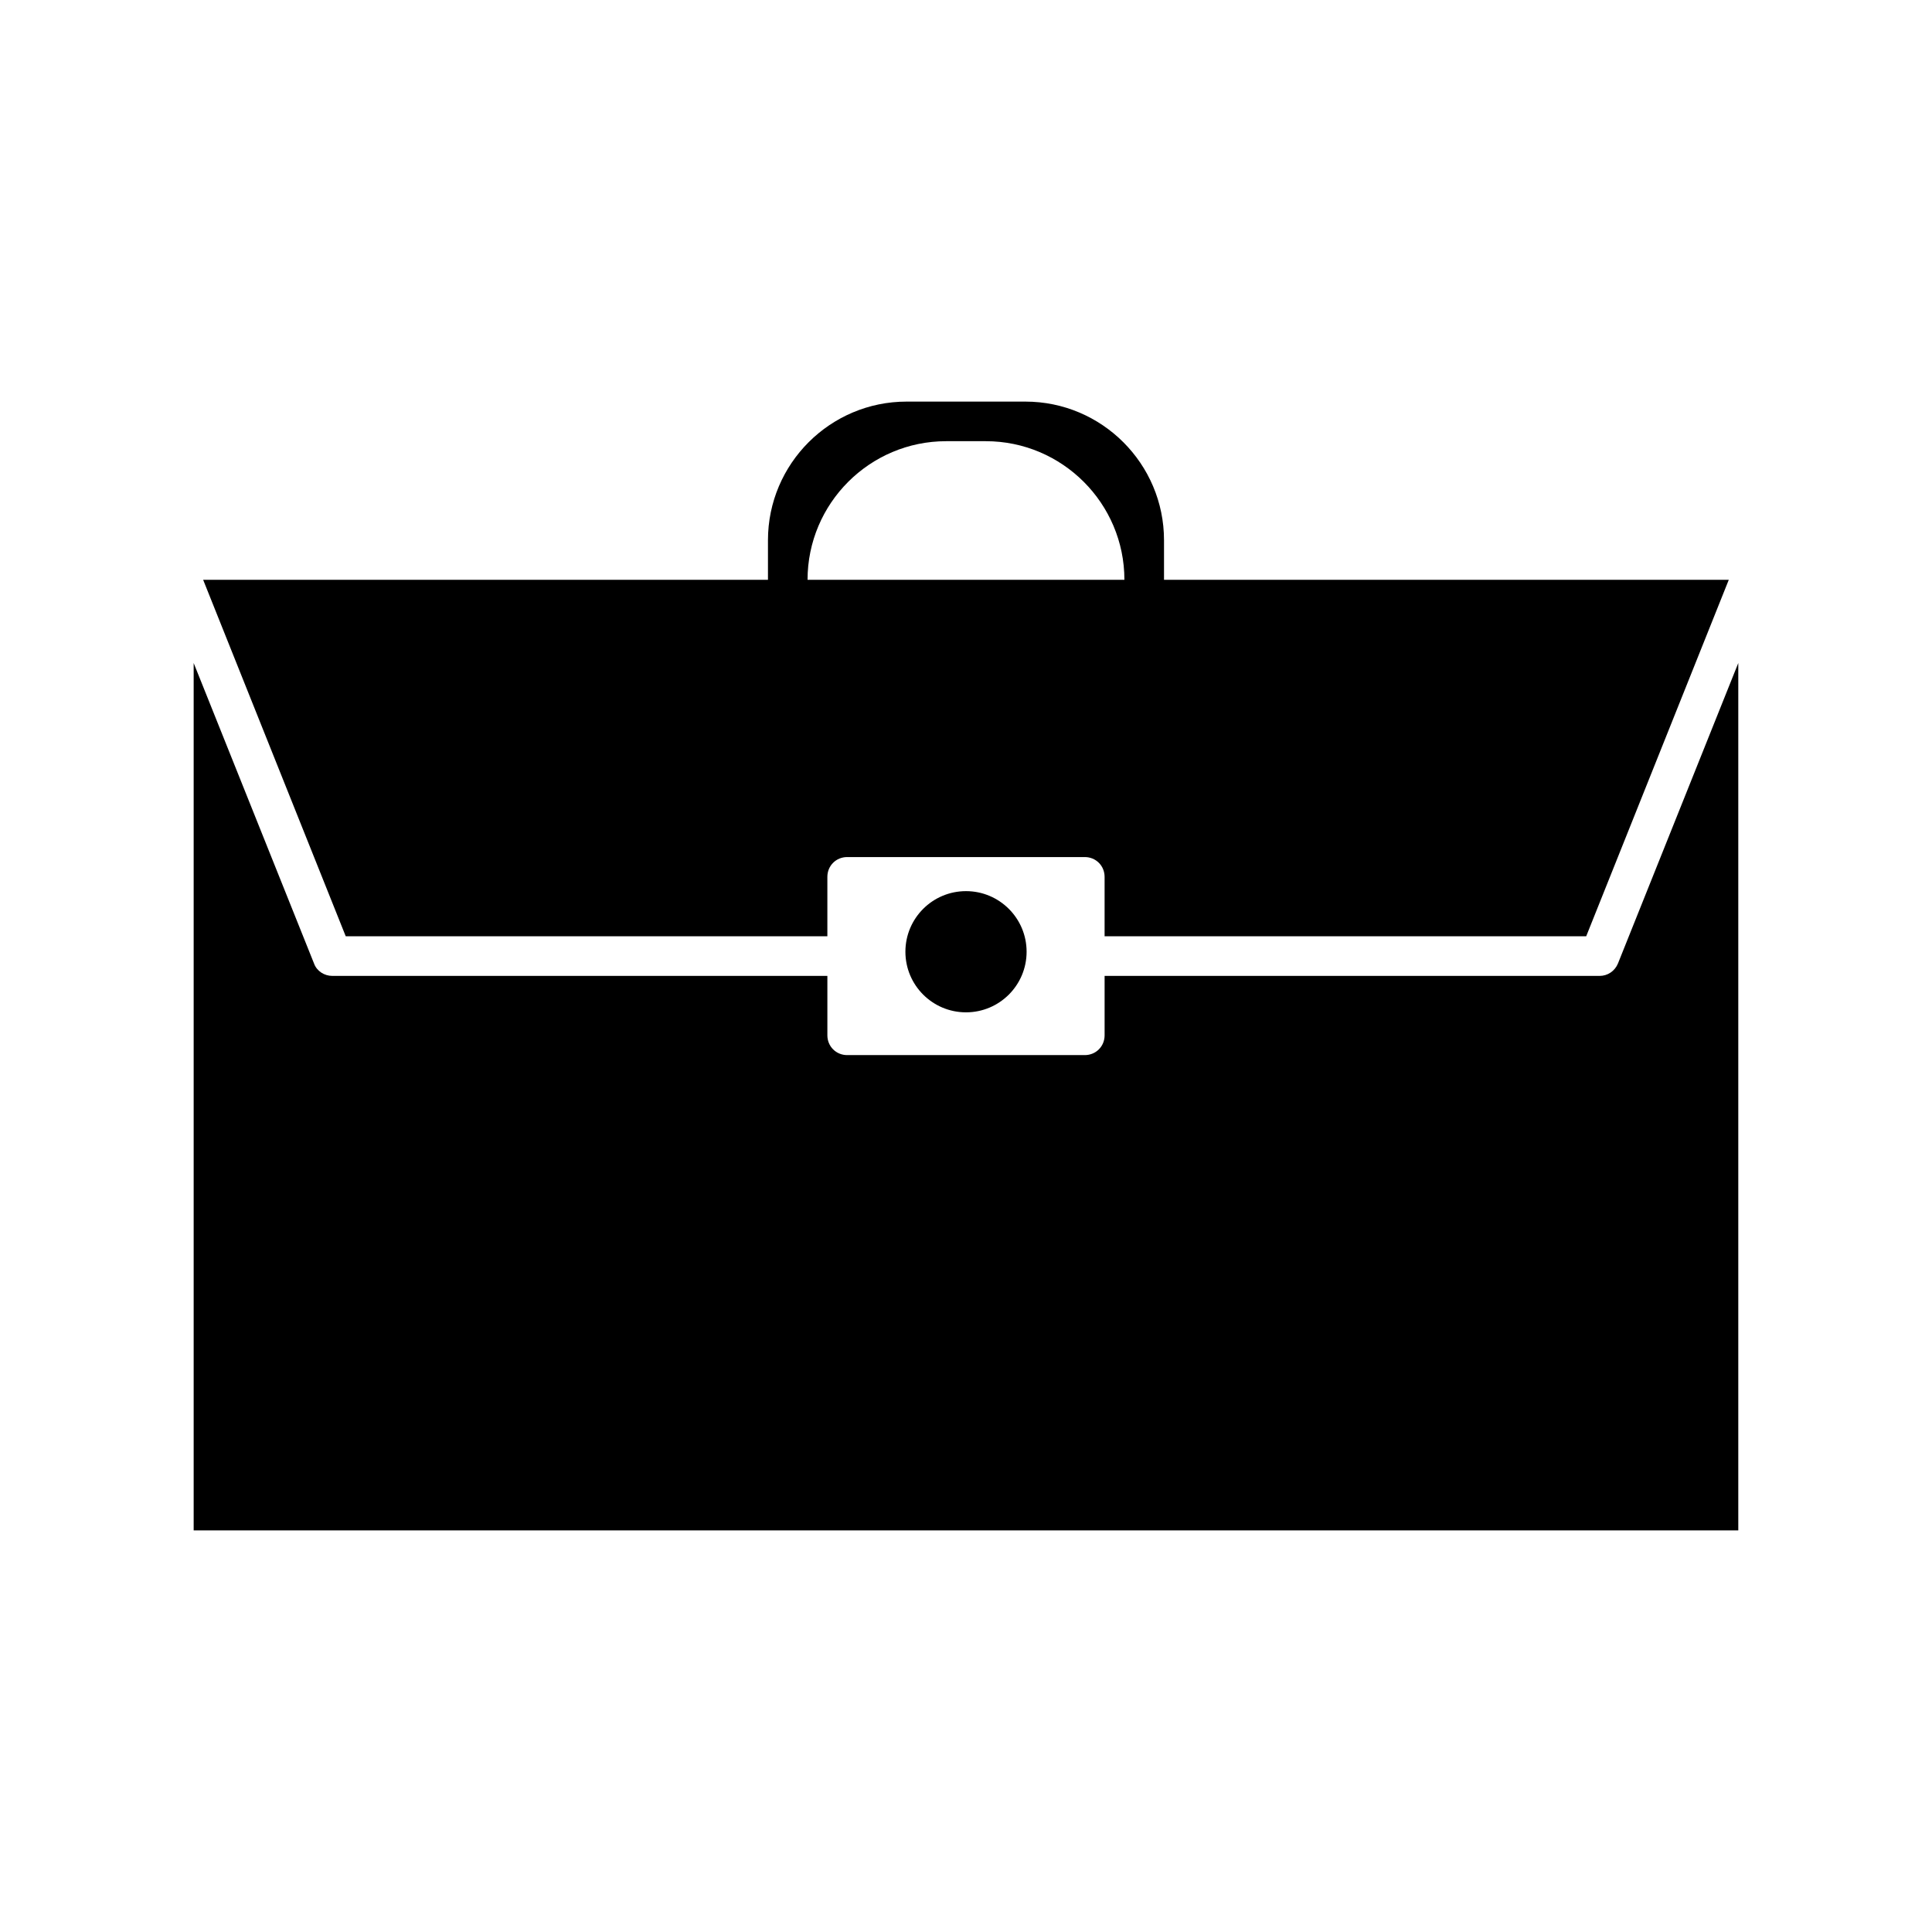 <?xml version="1.0" encoding="UTF-8"?>
<!-- Uploaded to: SVG Repo, www.svgrepo.com, Generator: SVG Repo Mixer Tools -->
<svg fill="#000000" width="800px" height="800px" version="1.1" viewBox="144 144 512 512" xmlns="http://www.w3.org/2000/svg">
 <g>
  <path d="m363.26 392.12v-15.742c0-2.938 2.309-5.246 5.246-5.246h62.977c2.938 0 5.246 2.309 5.246 5.246v15.742h127.63l37.785-94.465-149.67 0.004v-10.496c0-20.258-16.48-36.734-36.734-36.734h-31.488c-20.258 0-36.734 16.48-36.734 36.734v10.496h-149.68l37.785 94.465zm31.488-131.2h10.496c20.258 0 36.734 16.48 36.734 36.734h-83.969c0.004-20.254 16.48-36.734 36.738-36.734z"/>
  <path d="m572.76 399.37c-0.84 1.996-2.731 3.254-4.828 3.254h-131.2v15.742c0 2.938-2.309 5.246-5.246 5.246h-62.977c-2.938 0-5.246-2.309-5.246-5.246v-15.742h-131.2c-2.098 0-4.094-1.258-4.828-3.254l-31.91-79.664v229.86h409.34v-229.86z"/>
  <path d="m416.06 396.22c0 8.871-7.191 16.059-16.059 16.059-8.871 0-16.059-7.188-16.059-16.059 0-8.867 7.188-16.059 16.059-16.059 8.867 0 16.059 7.191 16.059 16.059"/>
 </g>
</svg>